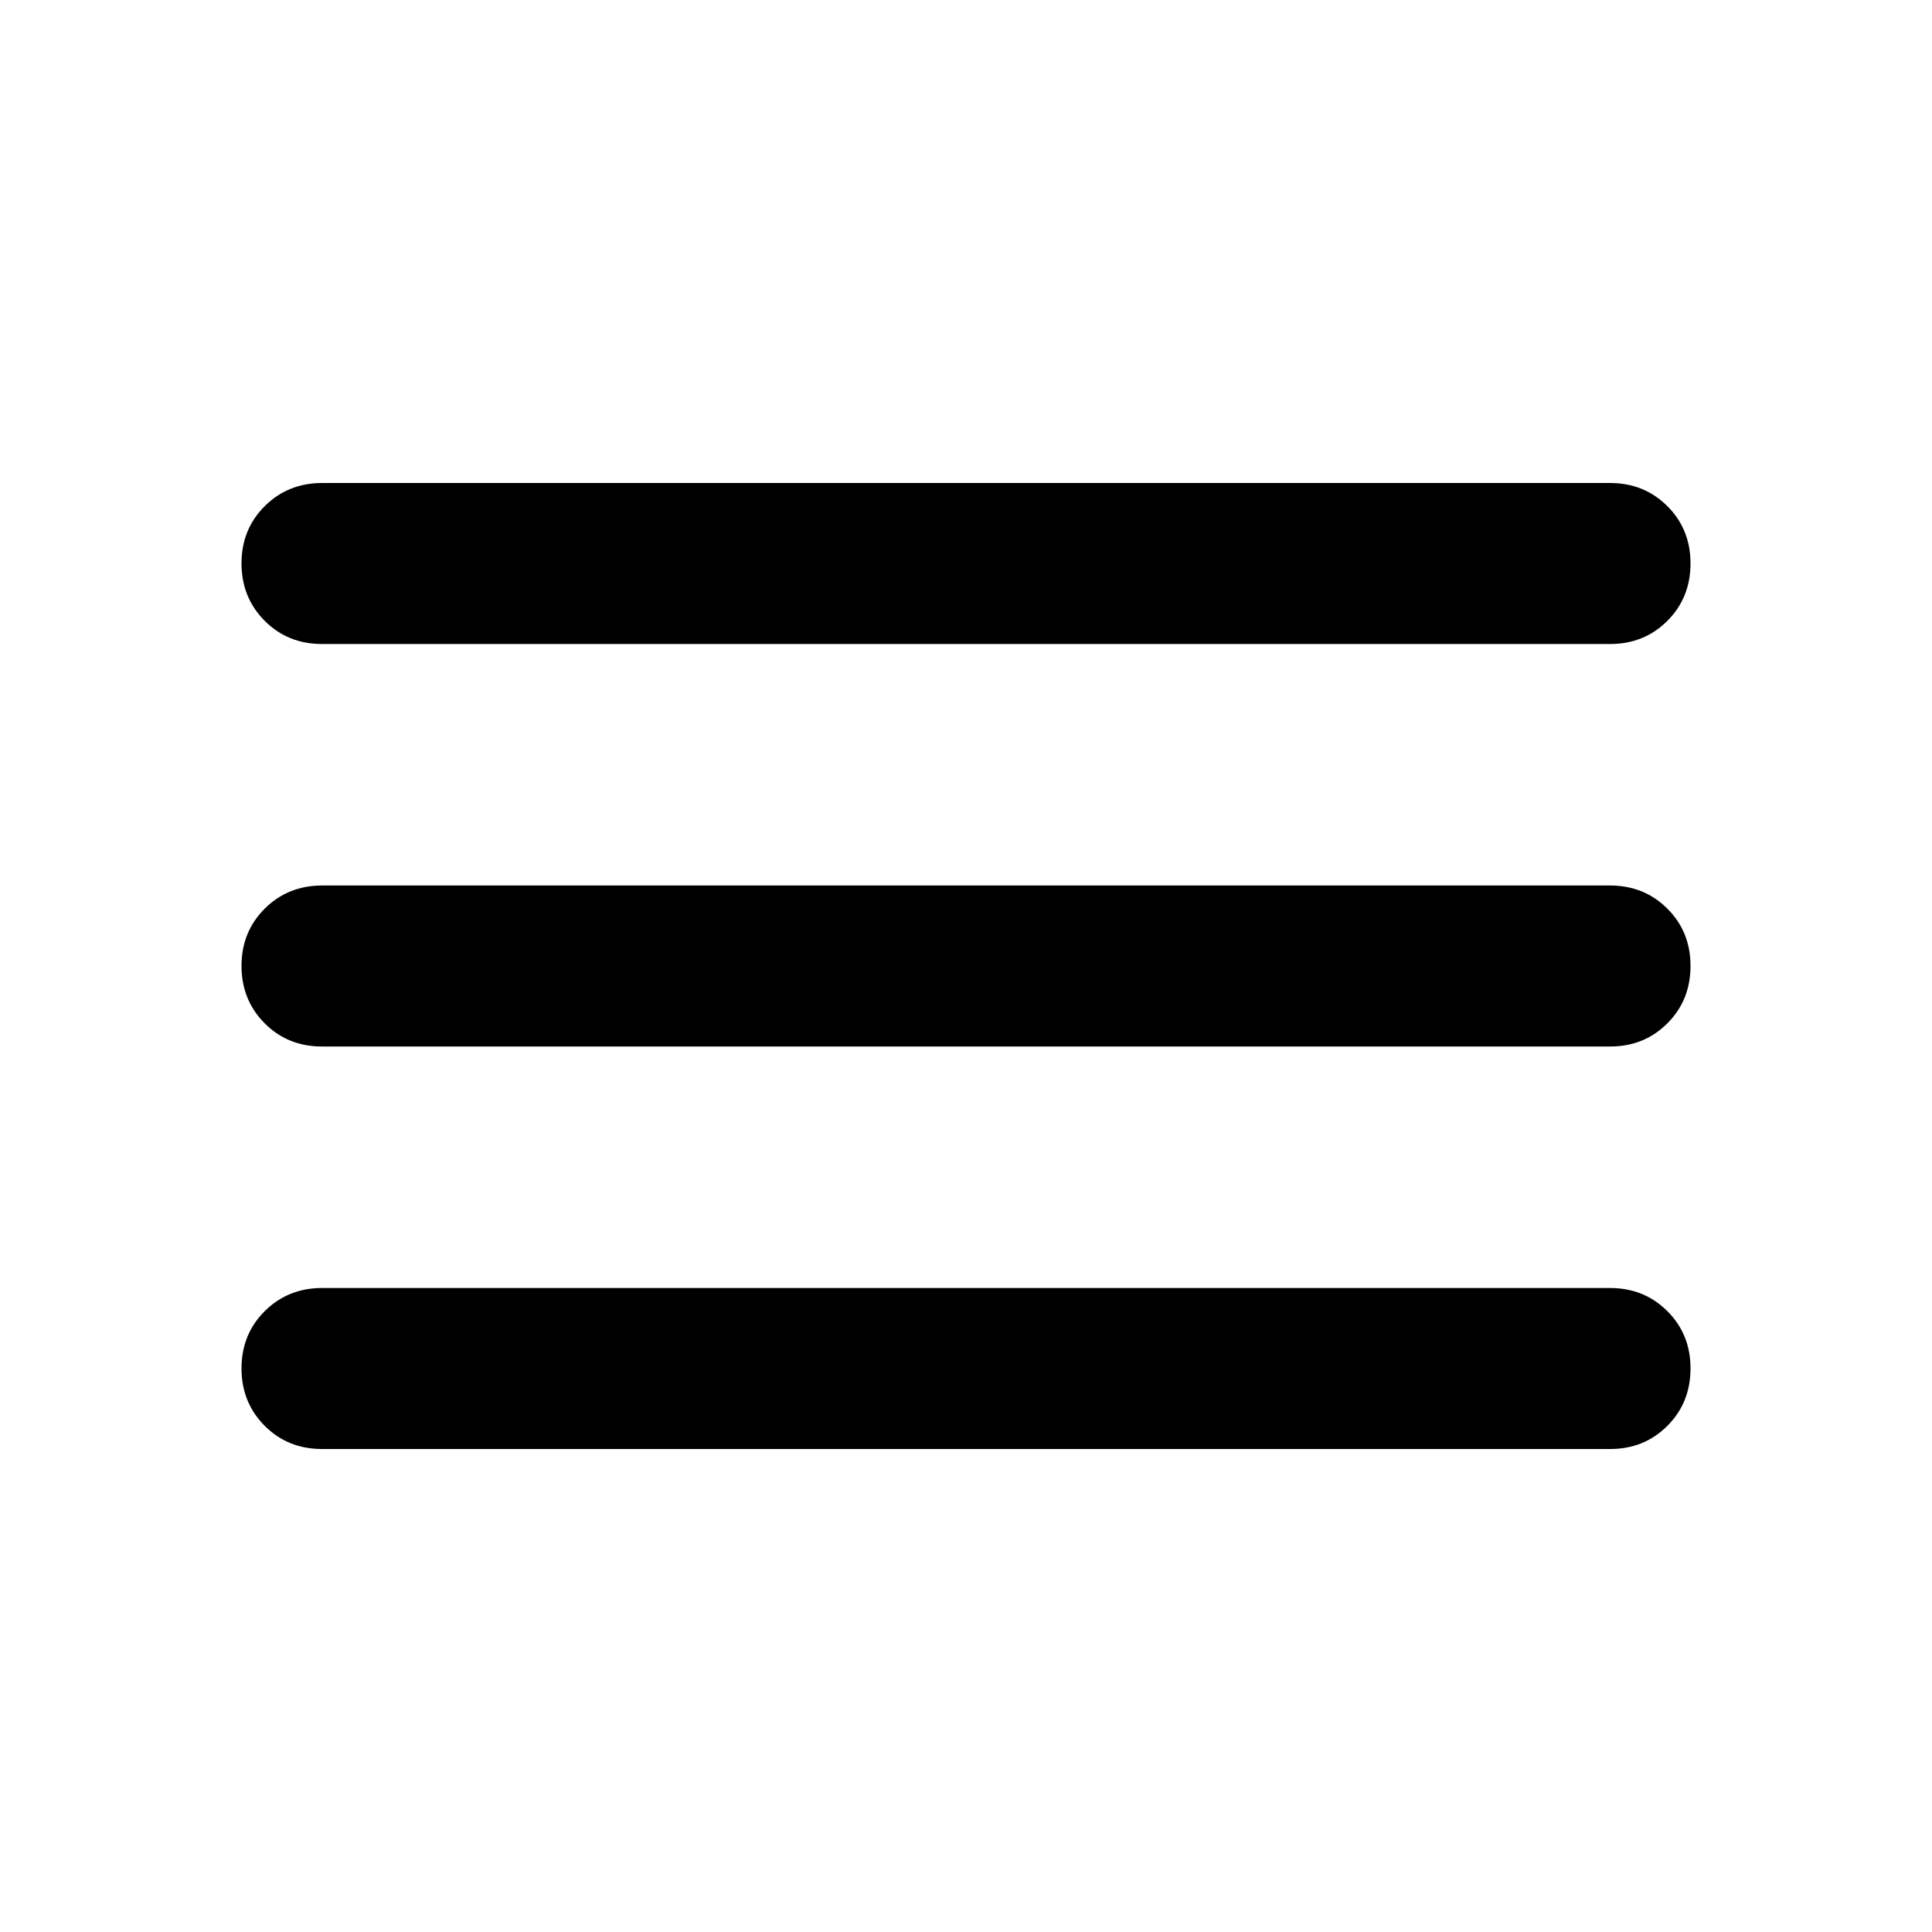 <svg xmlns="http://www.w3.org/2000/svg" viewBox="0 0 24 24"><path fill="currentColor" d="M4 18q-.425 0-.712-.288T3 17q0-.425.288-.712T4 16h16q.425 0 .713.288T21 17q0 .425-.288.713T20 18zm0-5q-.425 0-.712-.288T3 12q0-.425.288-.712T4 11h16q.425 0 .713.288T21 12q0 .425-.288.713T20 13zm0-5q-.425 0-.712-.288T3 7q0-.425.288-.712T4 6h16q.425 0 .713.288T21 7q0 .425-.288.713T20 8z"/></svg>